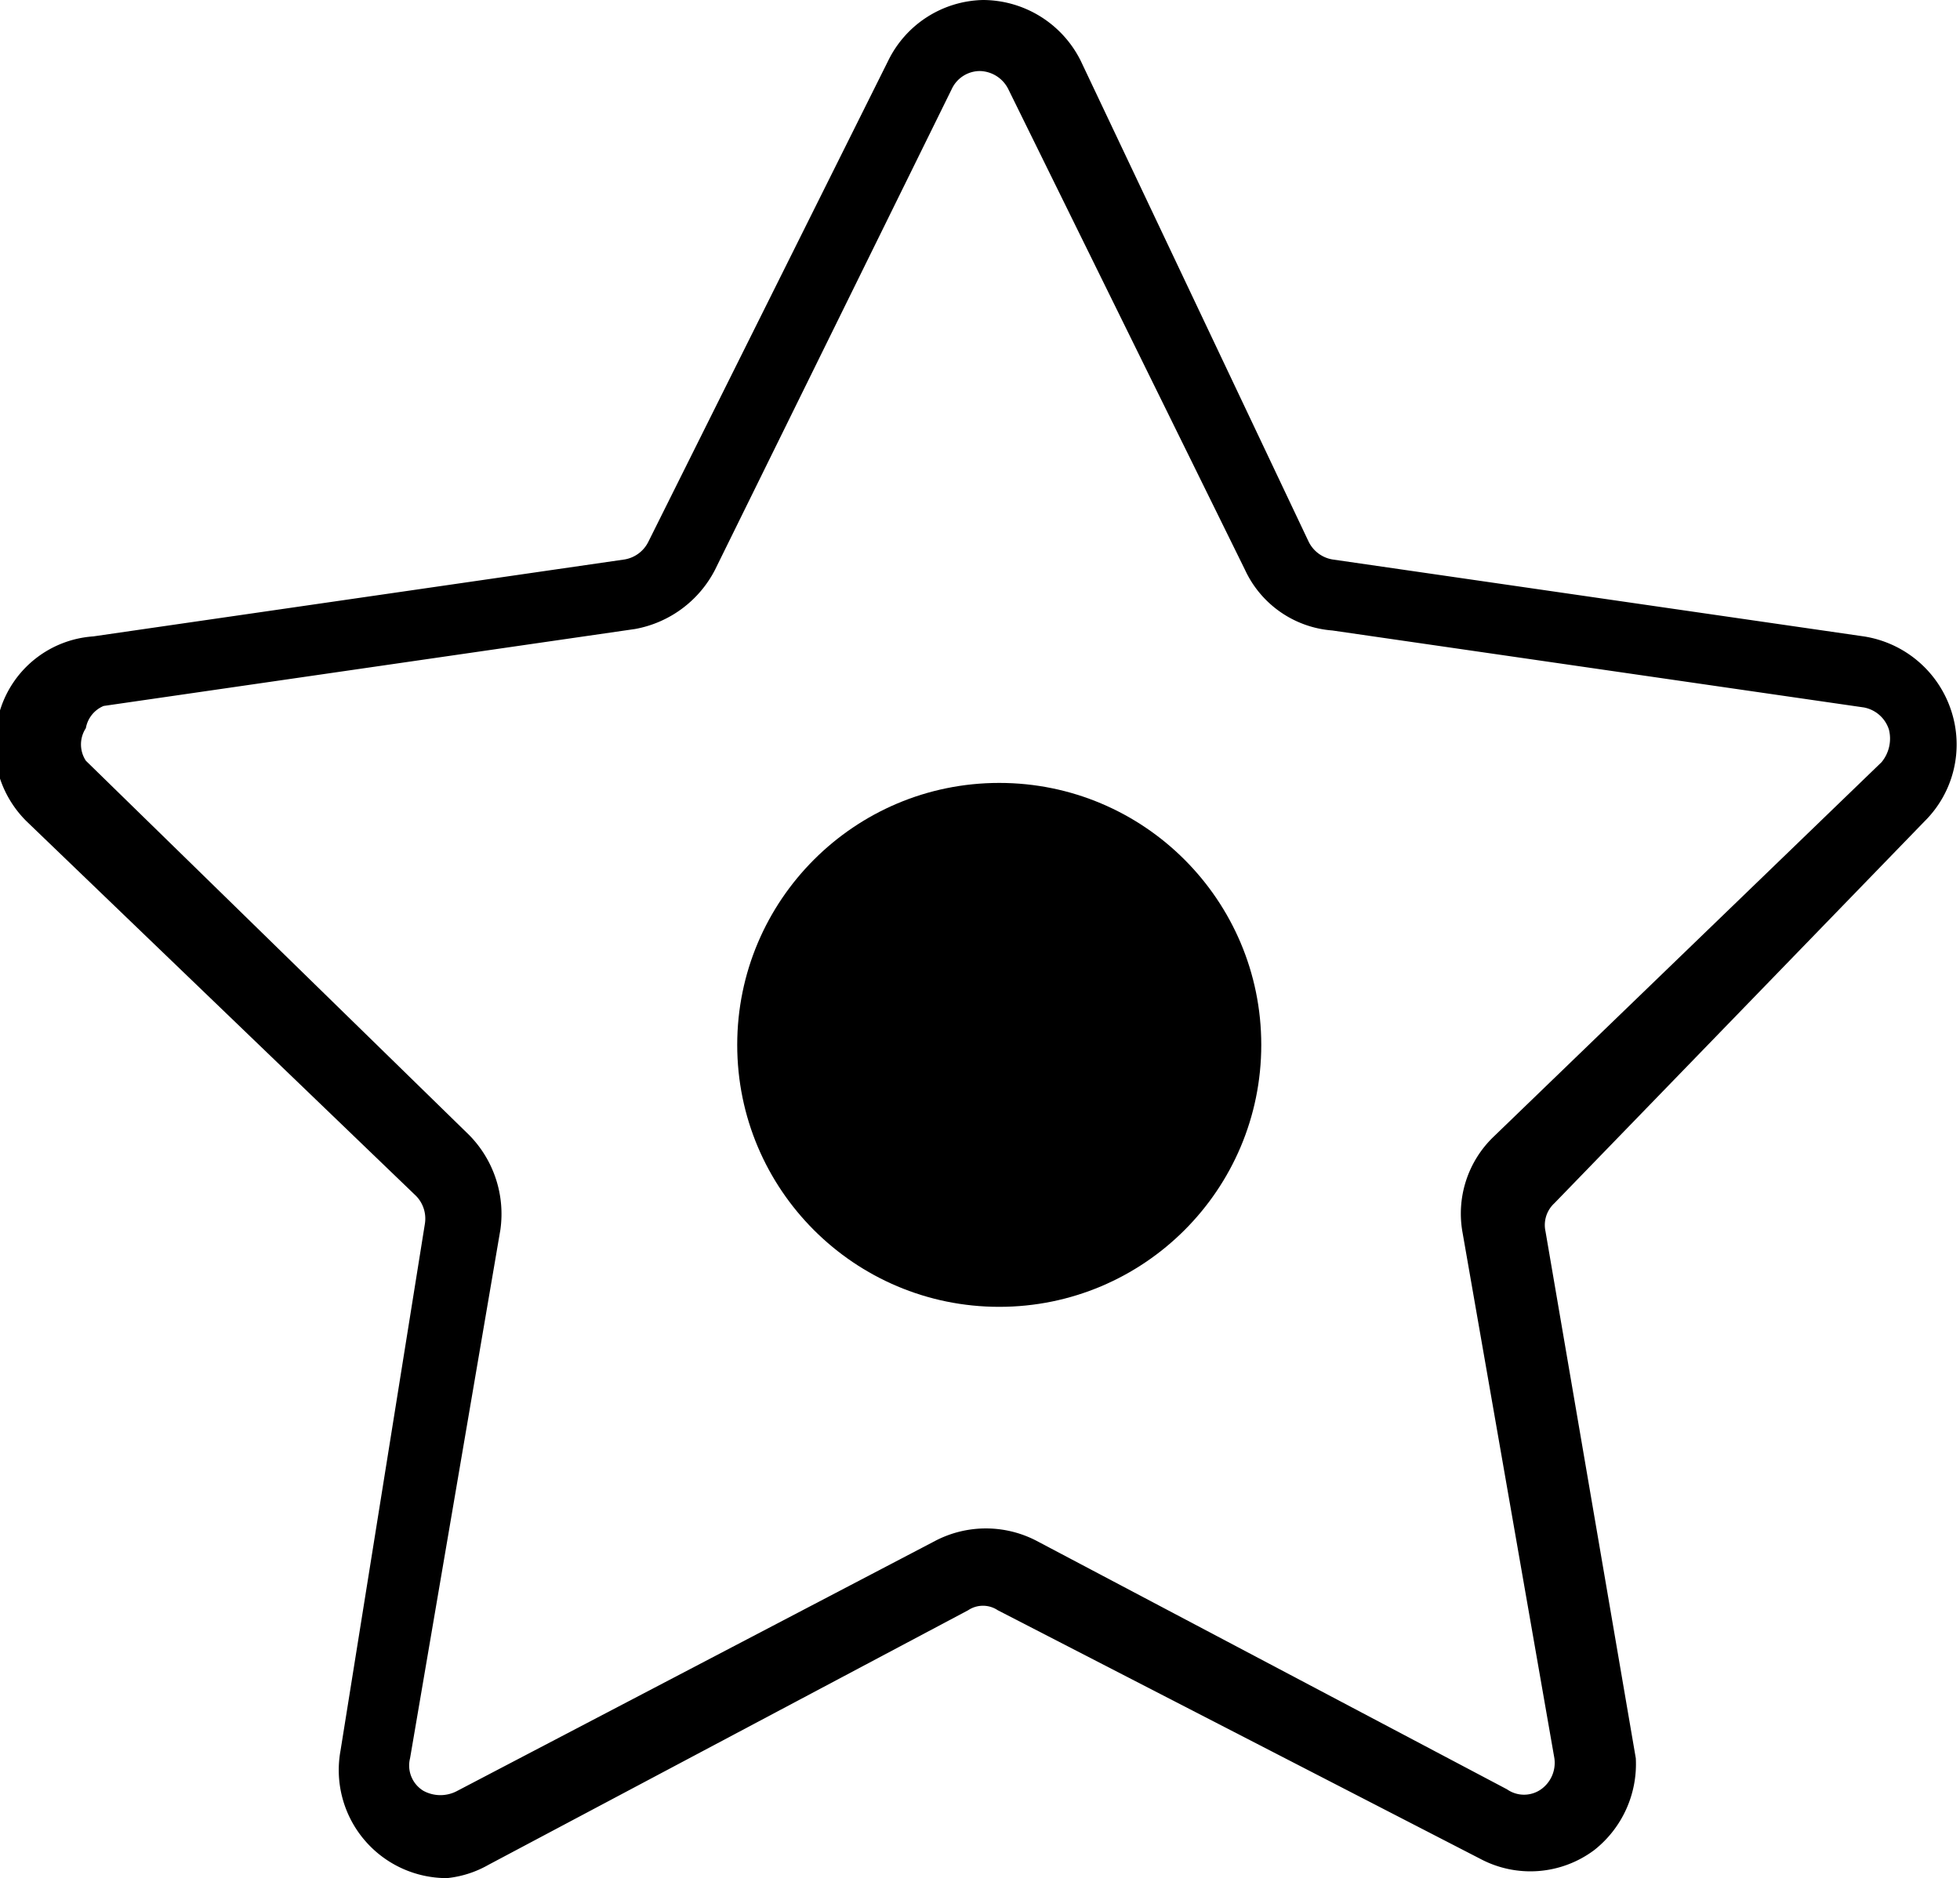 <?xml version="1.0" encoding="utf-8"?>
<svg xmlns="http://www.w3.org/2000/svg" viewBox="0 0 13.24 12.69"><g id="Слой_2" data-name="Слой 2"><g id="Layer_1" data-name="Layer 1"><path d="M13,5.55a.73.73,0,0,0,.18-.75.74.74,0,0,0-.59-.5L9,3.78a.22.22,0,0,1-.16-.12L7.3.41A.74.74,0,0,0,6.64,0h0A.73.73,0,0,0,6,.41L4.38,3.66a.22.22,0,0,1-.16.12L.63,4.3A.71.71,0,0,0,0,4.8a.73.73,0,0,0,.18.75L2.81,8.08a.22.22,0,0,1,.06.19L2.3,11.83a.73.73,0,0,0,.72.86.71.71,0,0,0,.28-.09l3.24-1.72a.18.18,0,0,1,.2,0L10,12.56a.72.72,0,0,0,.77-.06.74.74,0,0,0,.28-.62l-.61-3.56a.2.2,0,0,1,.06-.19ZM10.5,11.88a.22.22,0,0,1-.09.21.2.2,0,0,1-.23,0L7,10.41a.74.74,0,0,0-.68,0L3.09,12.1a.24.24,0,0,1-.23,0,.2.2,0,0,1-.09-.22l.61-3.57a.76.76,0,0,0-.21-.64L.58,5.14a.2.2,0,0,1,0-.22A.2.2,0,0,1,.7,4.77l3.59-.52a.76.76,0,0,0,.54-.4L6.43.6A.21.21,0,0,1,6.62.48.22.22,0,0,1,6.81.6l1.6,3.25A.71.71,0,0,0,9,4.26l3.59.52a.22.22,0,0,1,.17.15.25.25,0,0,1-.05.22L10.09,7.68a.72.72,0,0,0-.21.65Z"></path><circle cx="6.75" cy="7.06" r="1.77"></circle></g></g></svg>